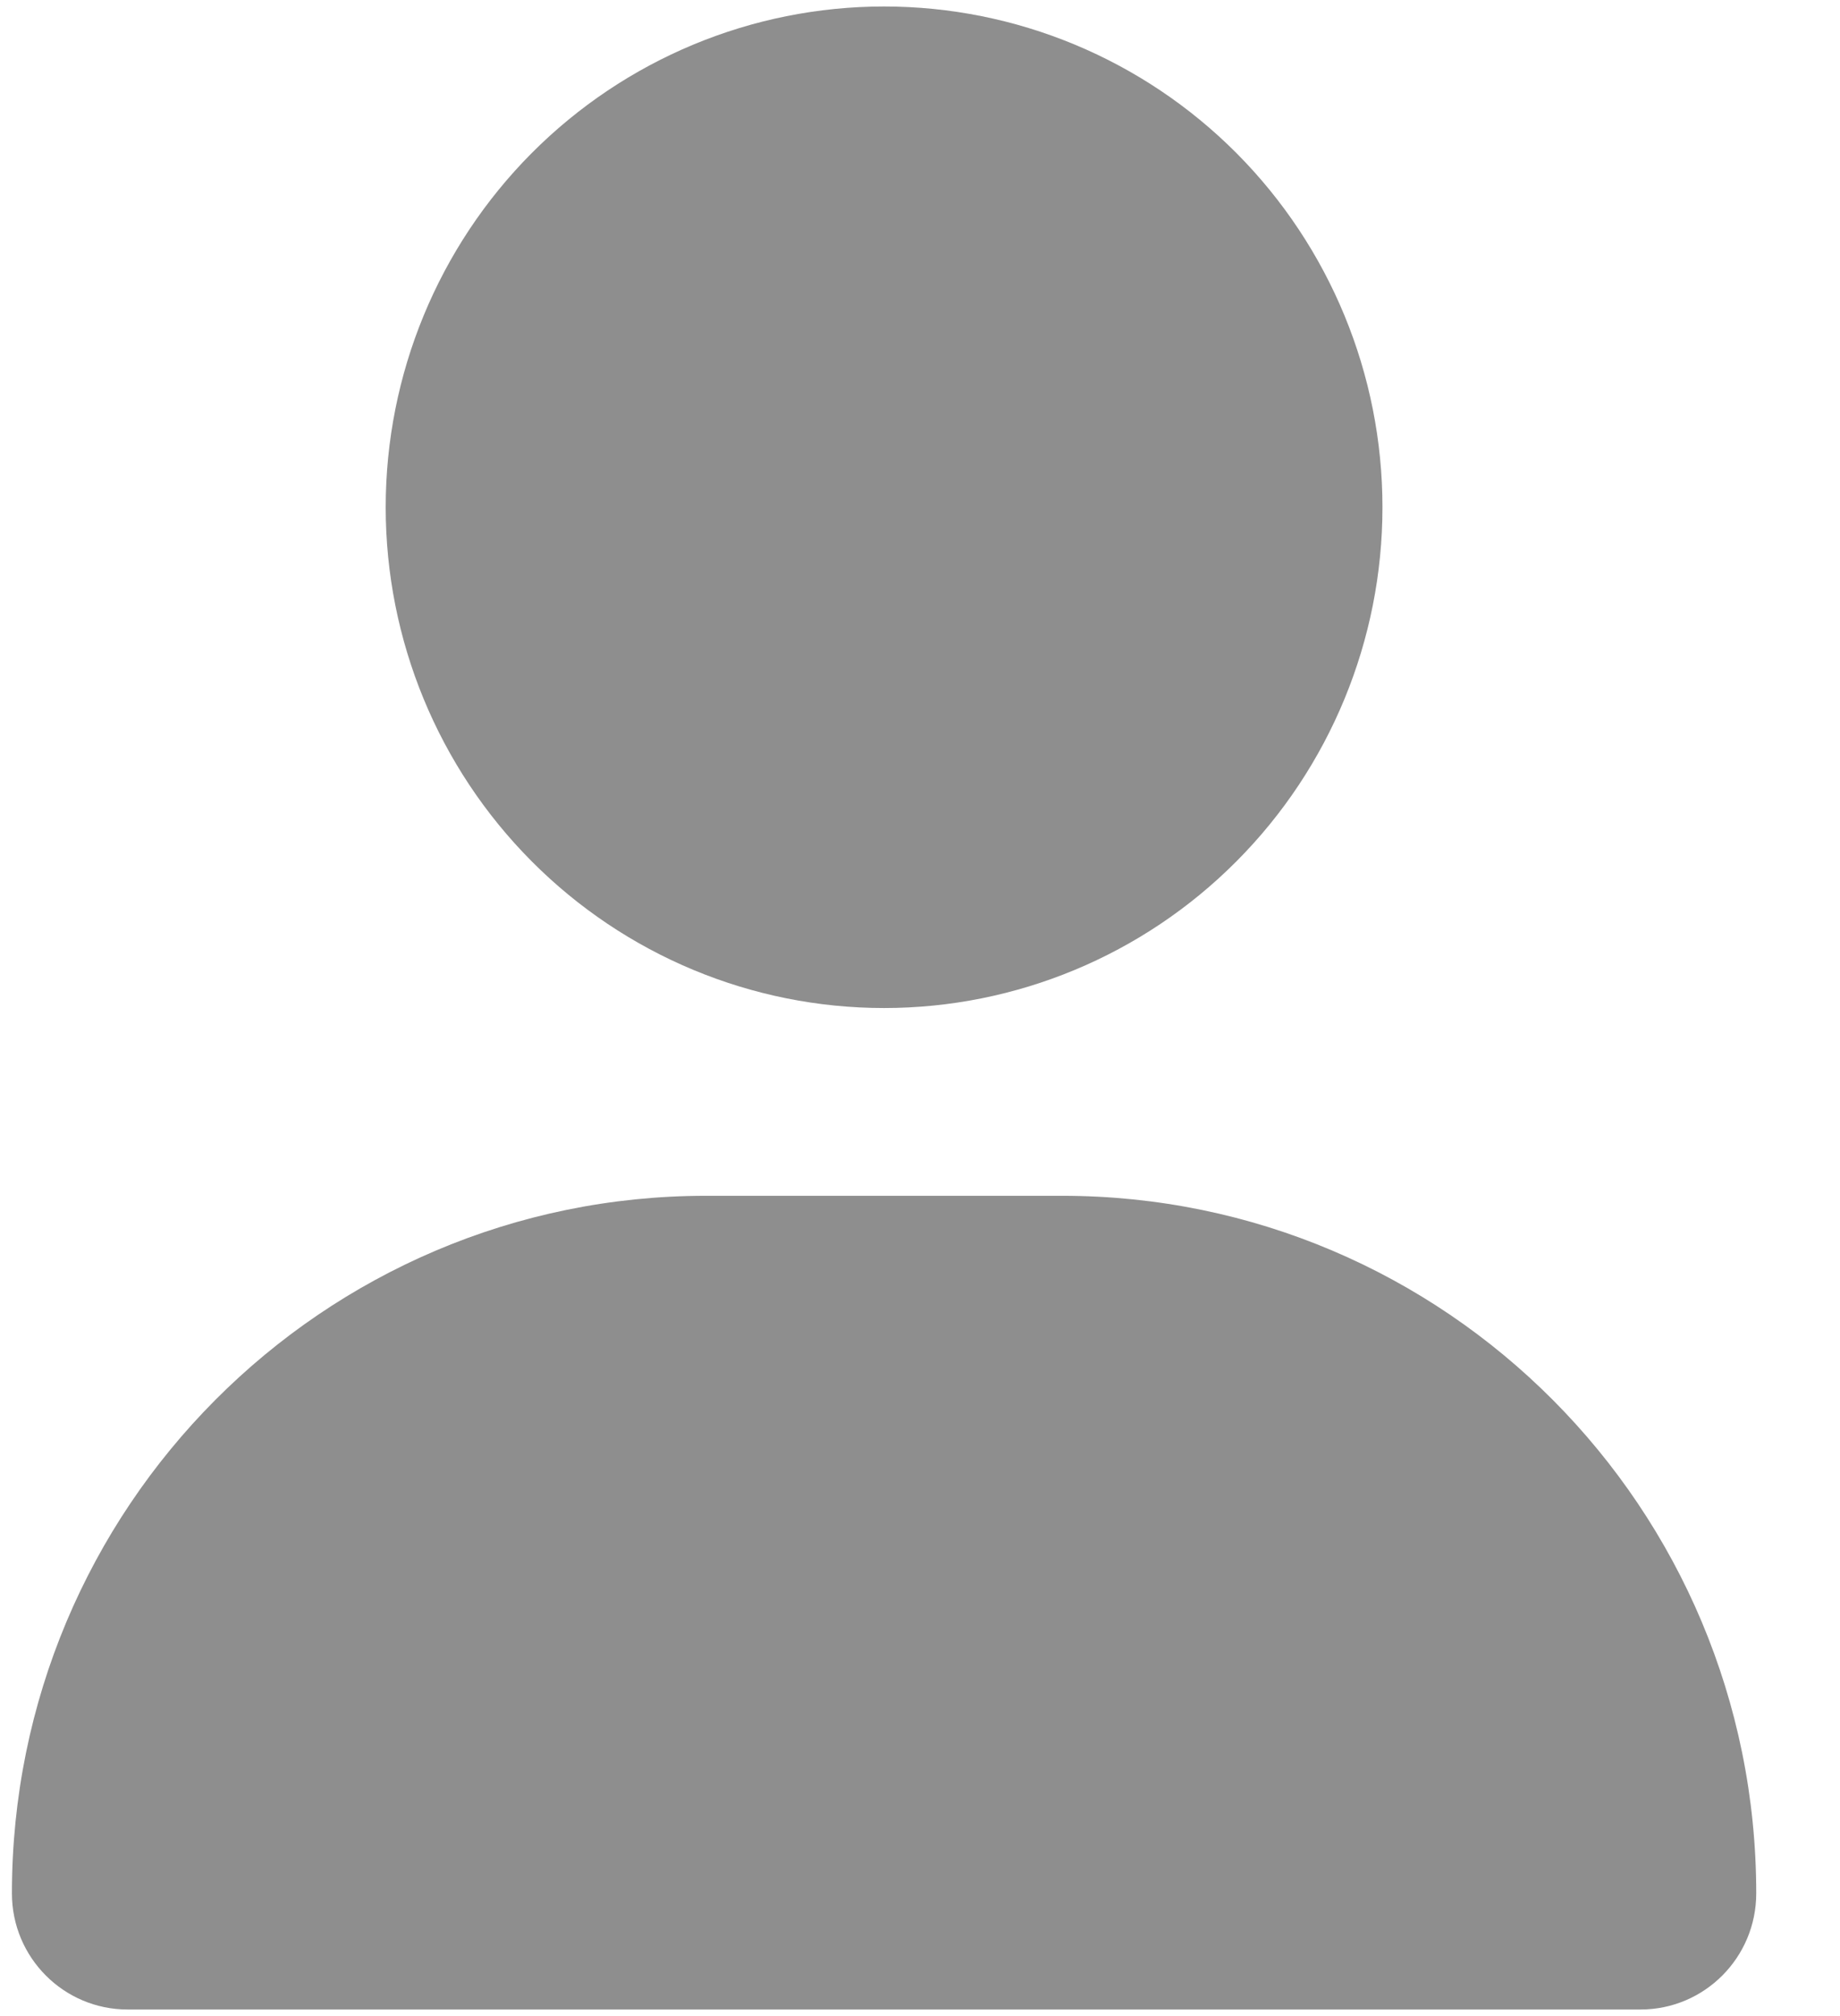 <svg width="21" height="23" viewBox="0 0 21 23" fill="none" xmlns="http://www.w3.org/2000/svg">
<path d="M10.09 11.5C11.598 11.5 13.045 10.898 14.112 9.826C15.179 8.755 15.778 7.302 15.778 5.787C15.778 4.272 15.179 2.819 14.112 1.747C13.045 0.676 11.598 0.074 10.09 0.074C8.581 0.074 7.135 0.676 6.068 1.747C5.001 2.819 4.402 4.272 4.402 5.787C4.402 7.302 5.001 8.755 6.068 9.826C7.135 10.898 8.581 11.5 10.09 11.5ZM8.059 13.642C3.682 13.642 0.136 17.203 0.136 21.6C0.136 22.332 0.727 22.925 1.456 22.925H18.724C19.453 22.925 20.044 22.332 20.044 21.6C20.044 17.203 16.498 13.642 12.121 13.642H8.059Z" fill="#8E8E8E"/>
</svg>
